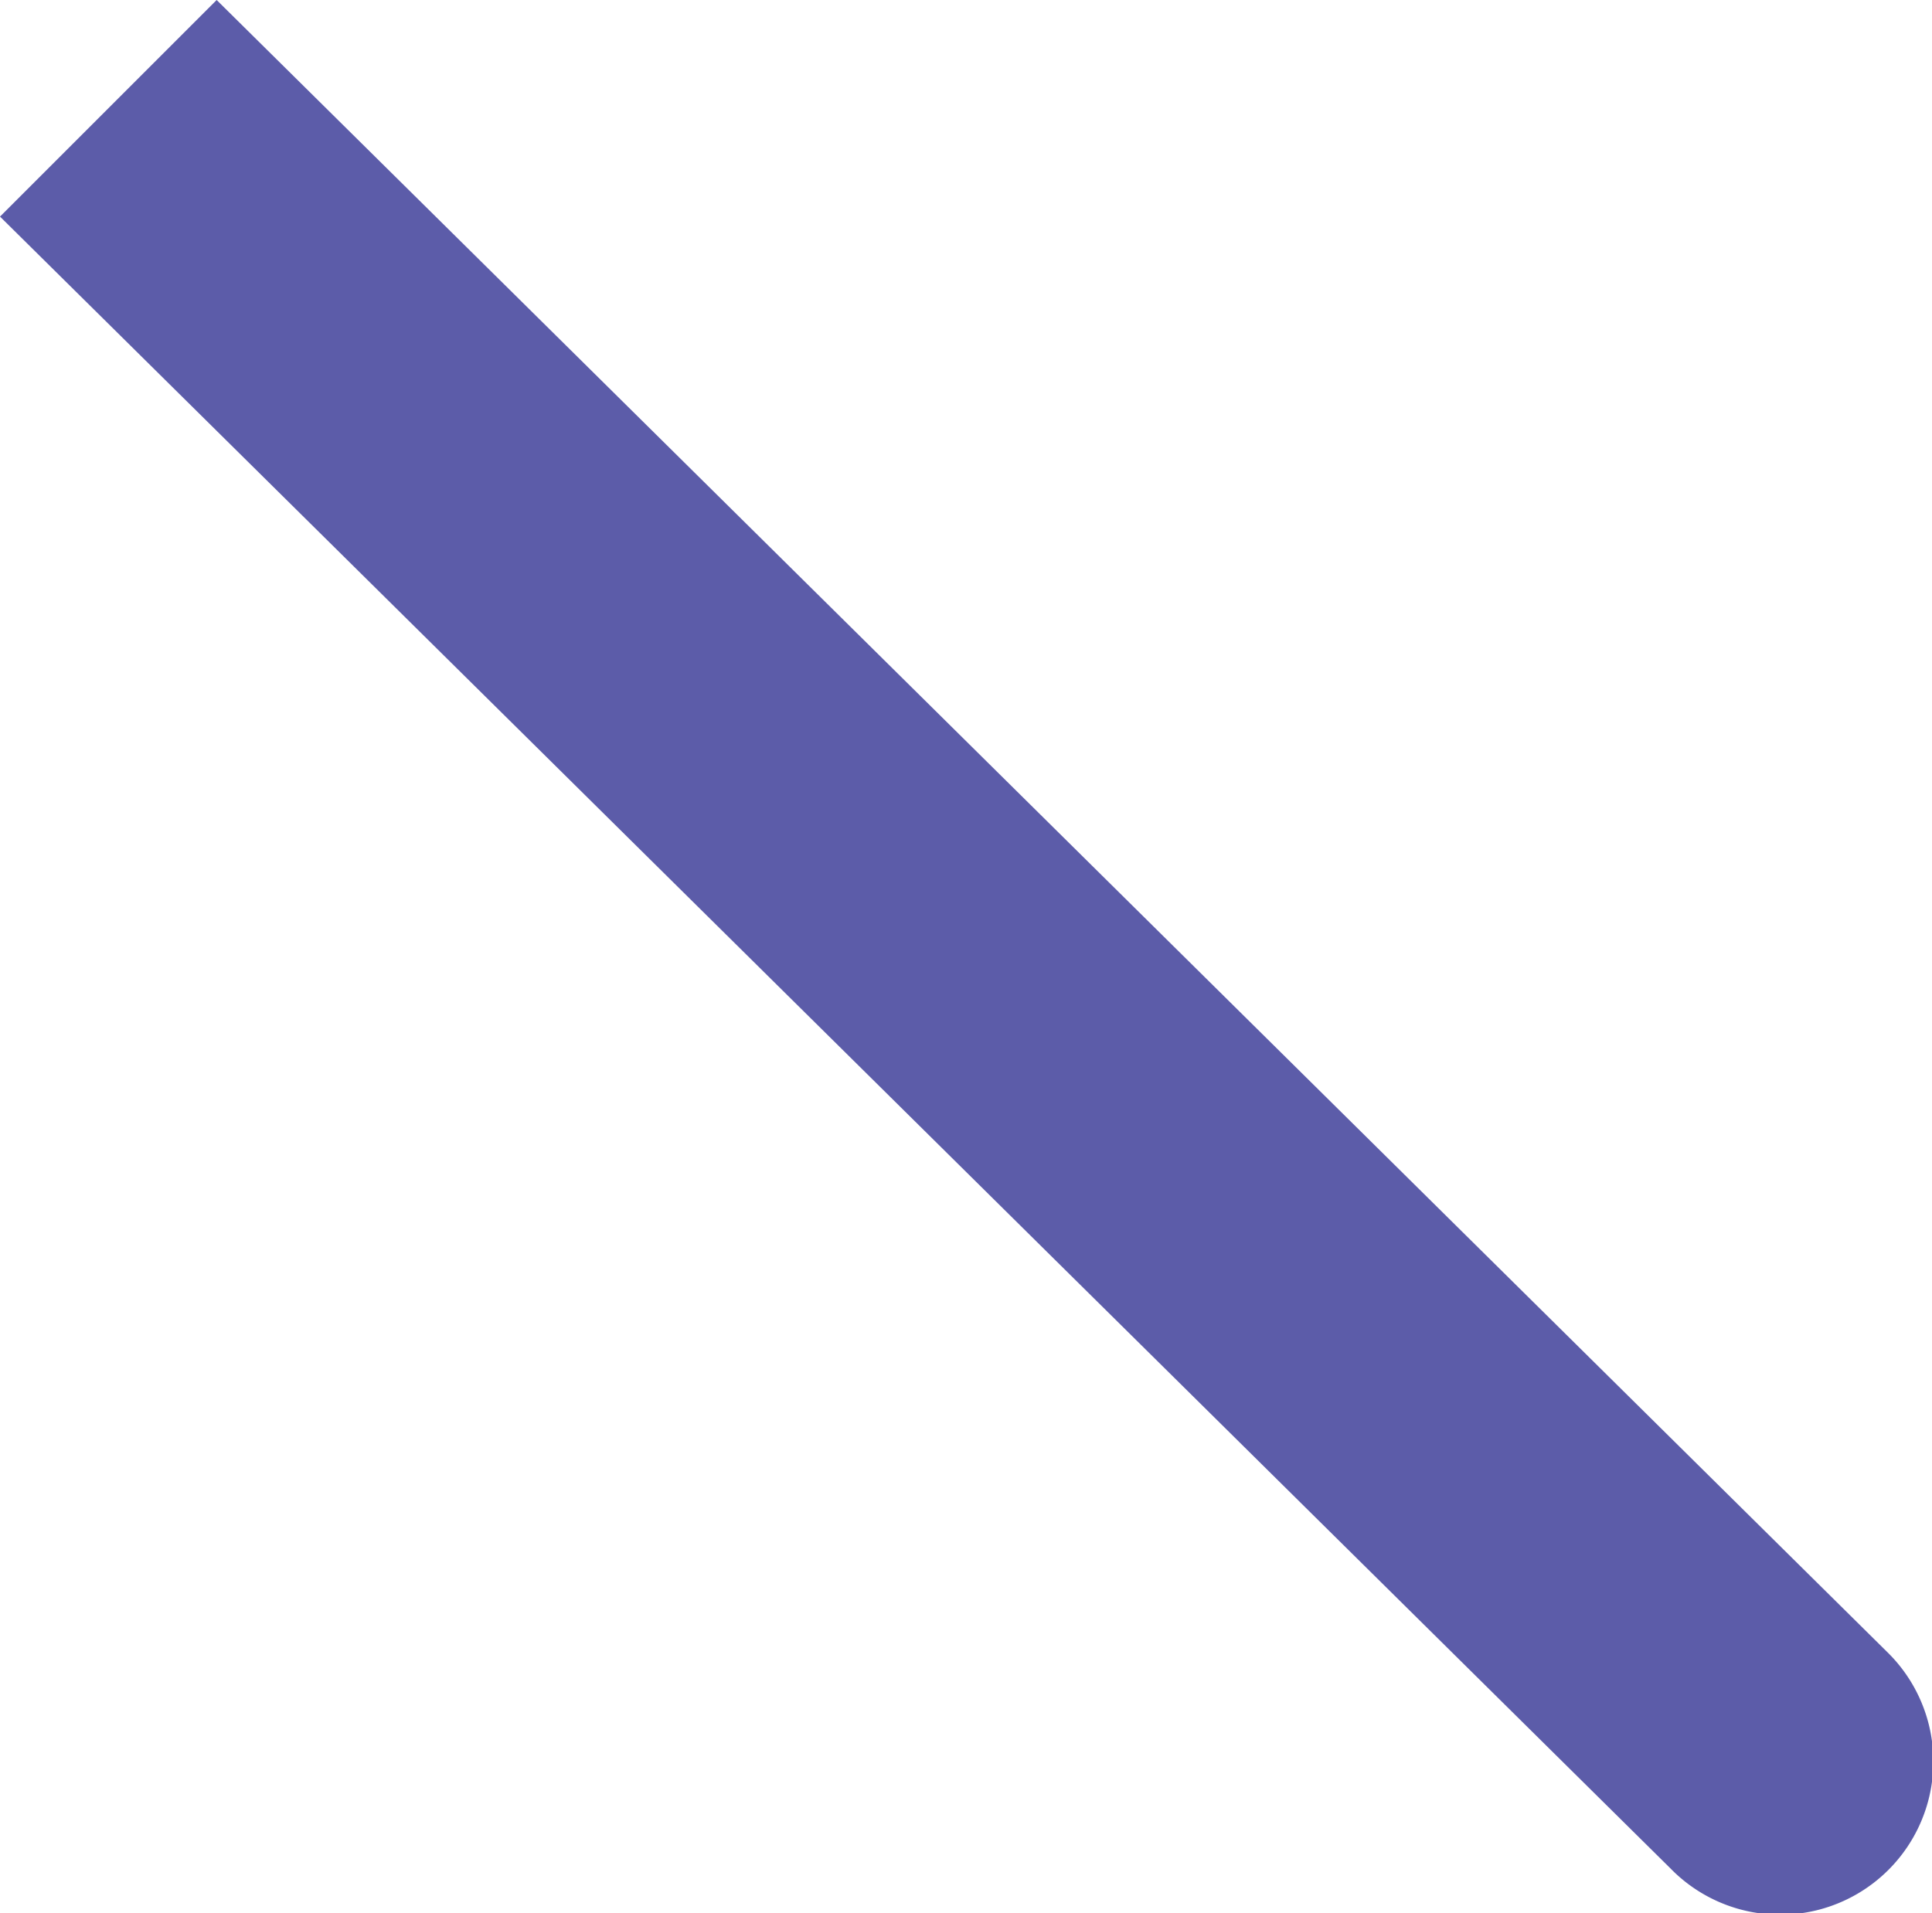 <svg xmlns="http://www.w3.org/2000/svg" viewBox="0 0 409.68 405.82"><defs><style>.cls-1{fill:#5C5CA9;}</style></defs><g id="Calque_2" data-name="Calque 2"><g id="Calque_1-2" data-name="Calque 1"><path class="cls-1" d="M0,45.94,354.23,396.3a32.48,32.48,0,1,0,45.93-45.93L45.94,0Z"></path></g></g></svg>